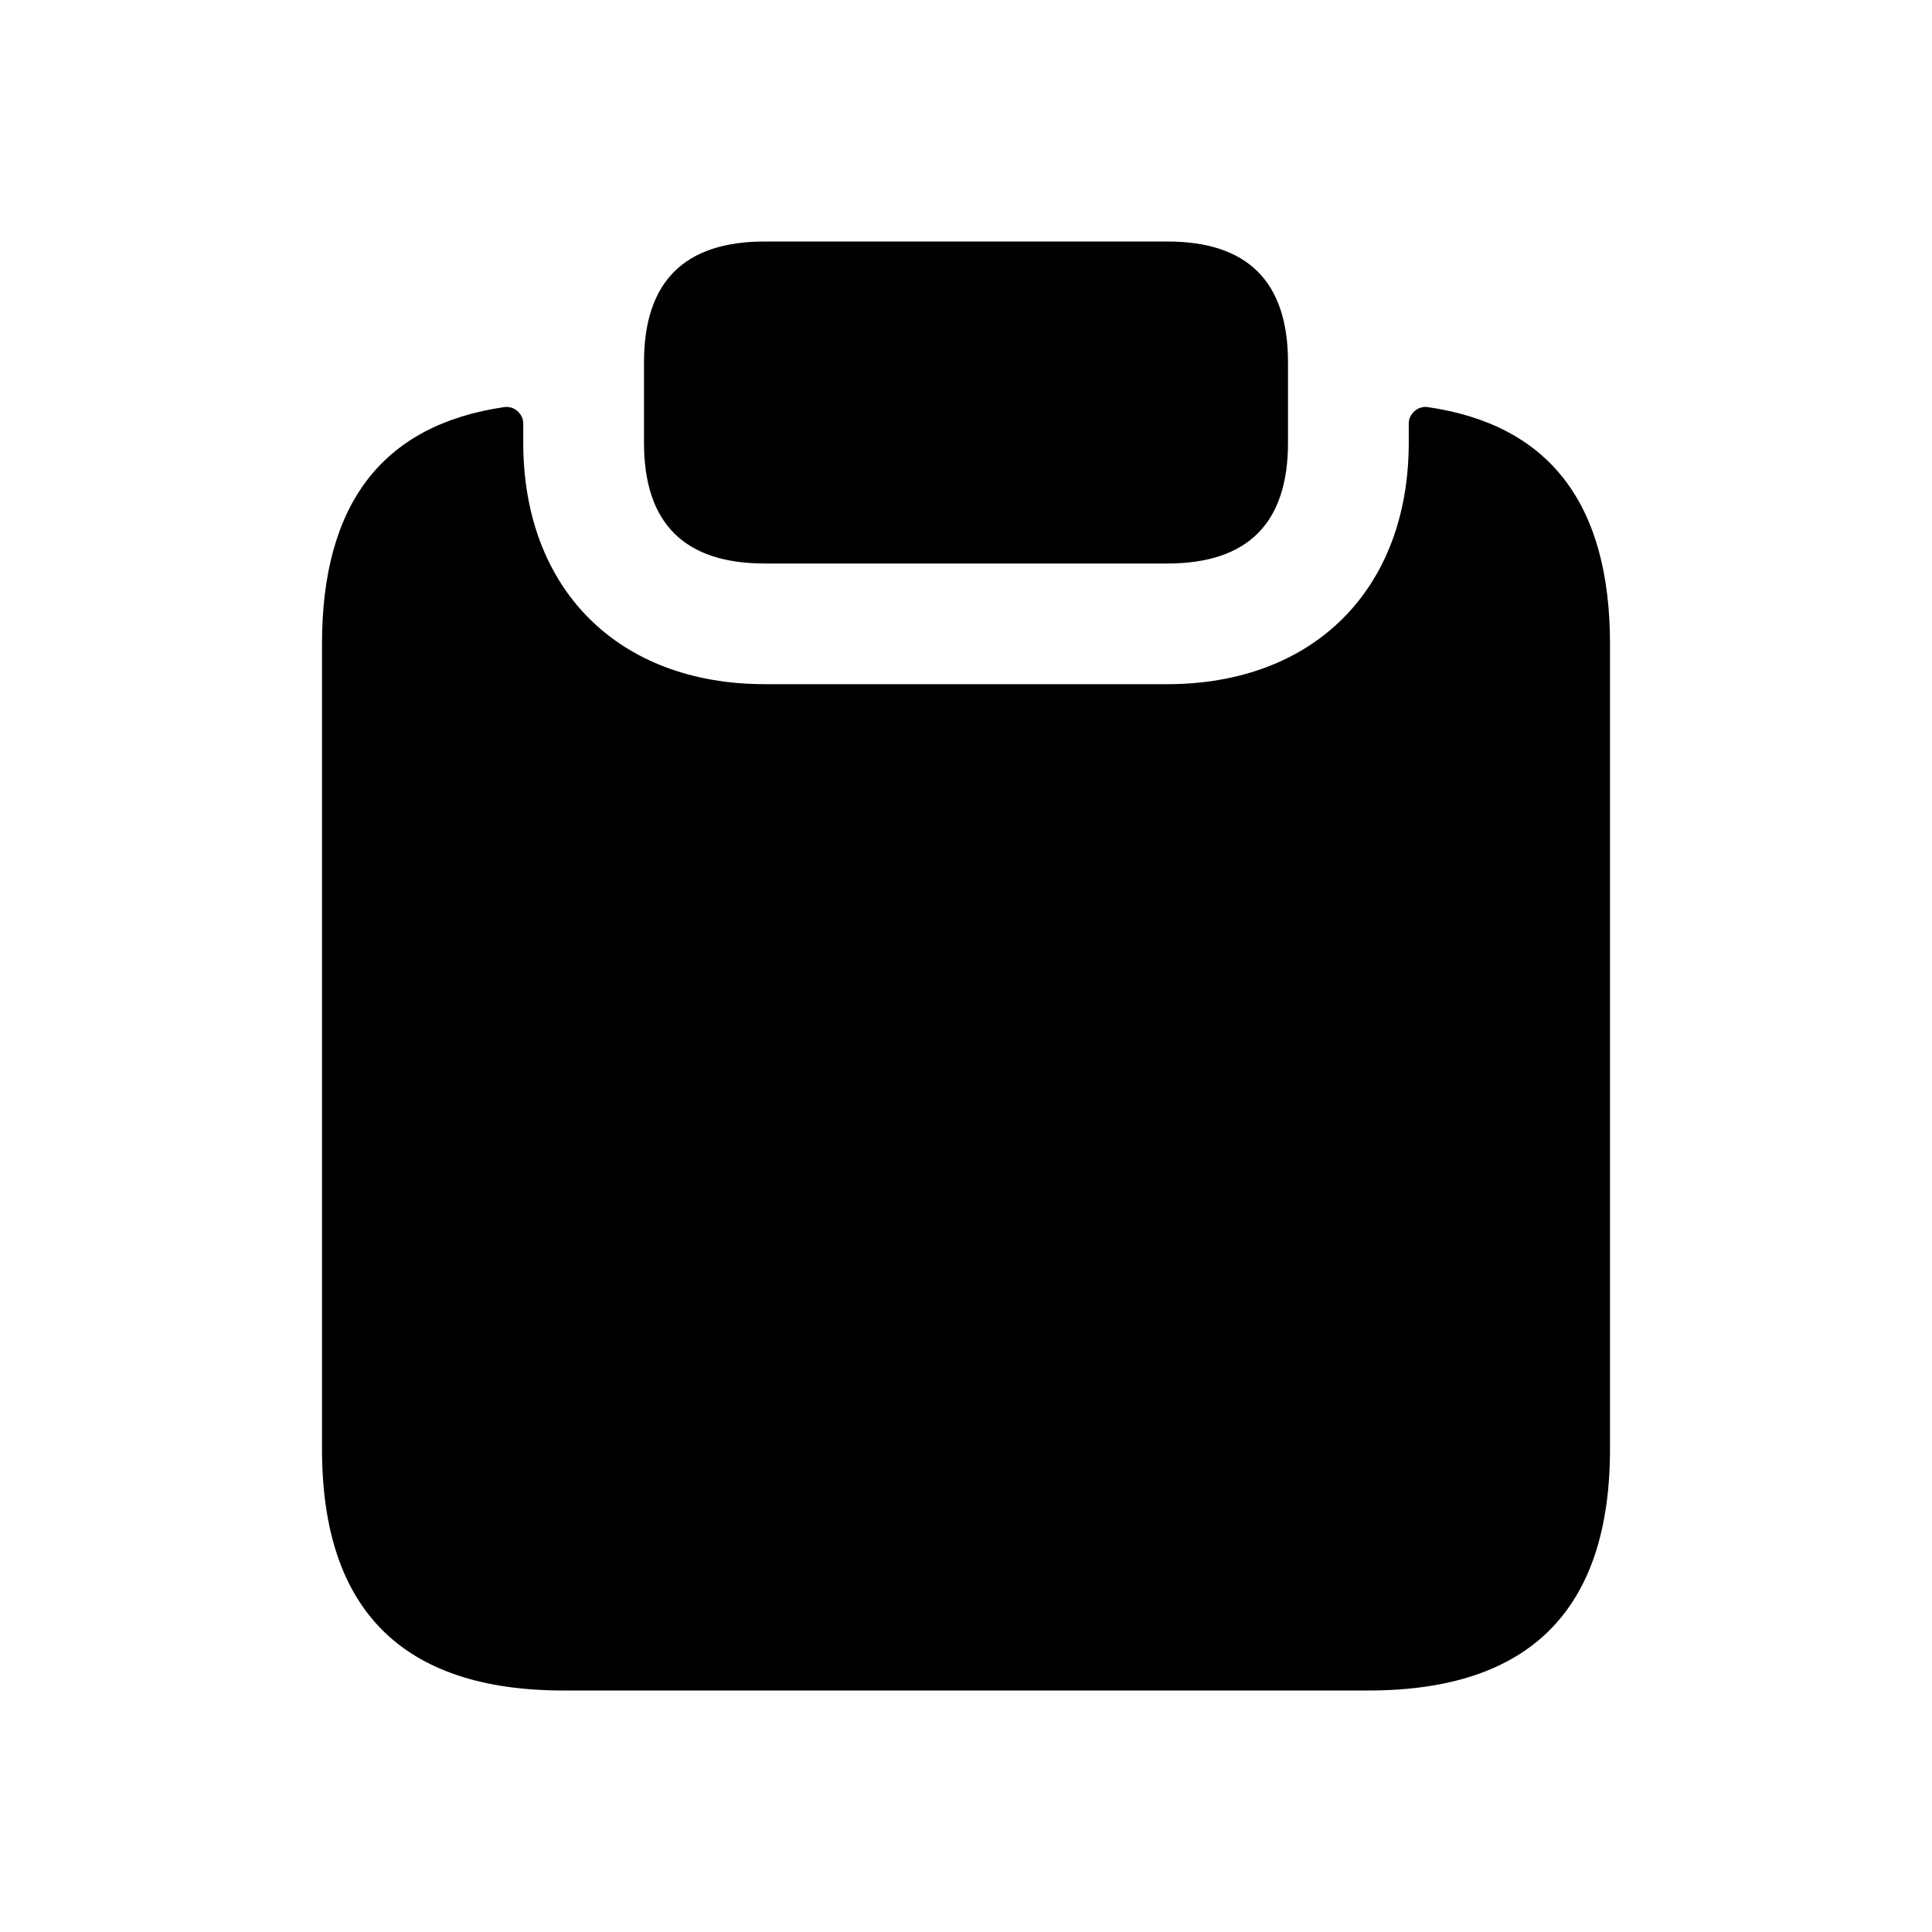 <svg width="24" height="24" viewBox="0 0 24 24" fill="none" xmlns="http://www.w3.org/2000/svg">
<path d="M20 8V18C20 20 19 21 17 21H7C5 21 4 20 4 18V8C4 6.258 4.752 5.277 6.265 5.057C6.386 5.039 6.5 5.139 6.5 5.261V5.499C6.5 7.319 7.68 8.499 9.5 8.499H14.5C16.32 8.499 17.5 7.319 17.5 5.499V5.261C17.5 5.139 17.615 5.039 17.735 5.057C19.248 5.277 20 6.258 20 8ZM9.5 7H14.5C15.5 7 16 6.5 16 5.5V4.5C16 3.5 15.5 3 14.5 3H9.5C8.5 3 8 3.5 8 4.5V5.5C8 6.5 8.5 7 9.5 7Z" fill="black"/>
</svg>
